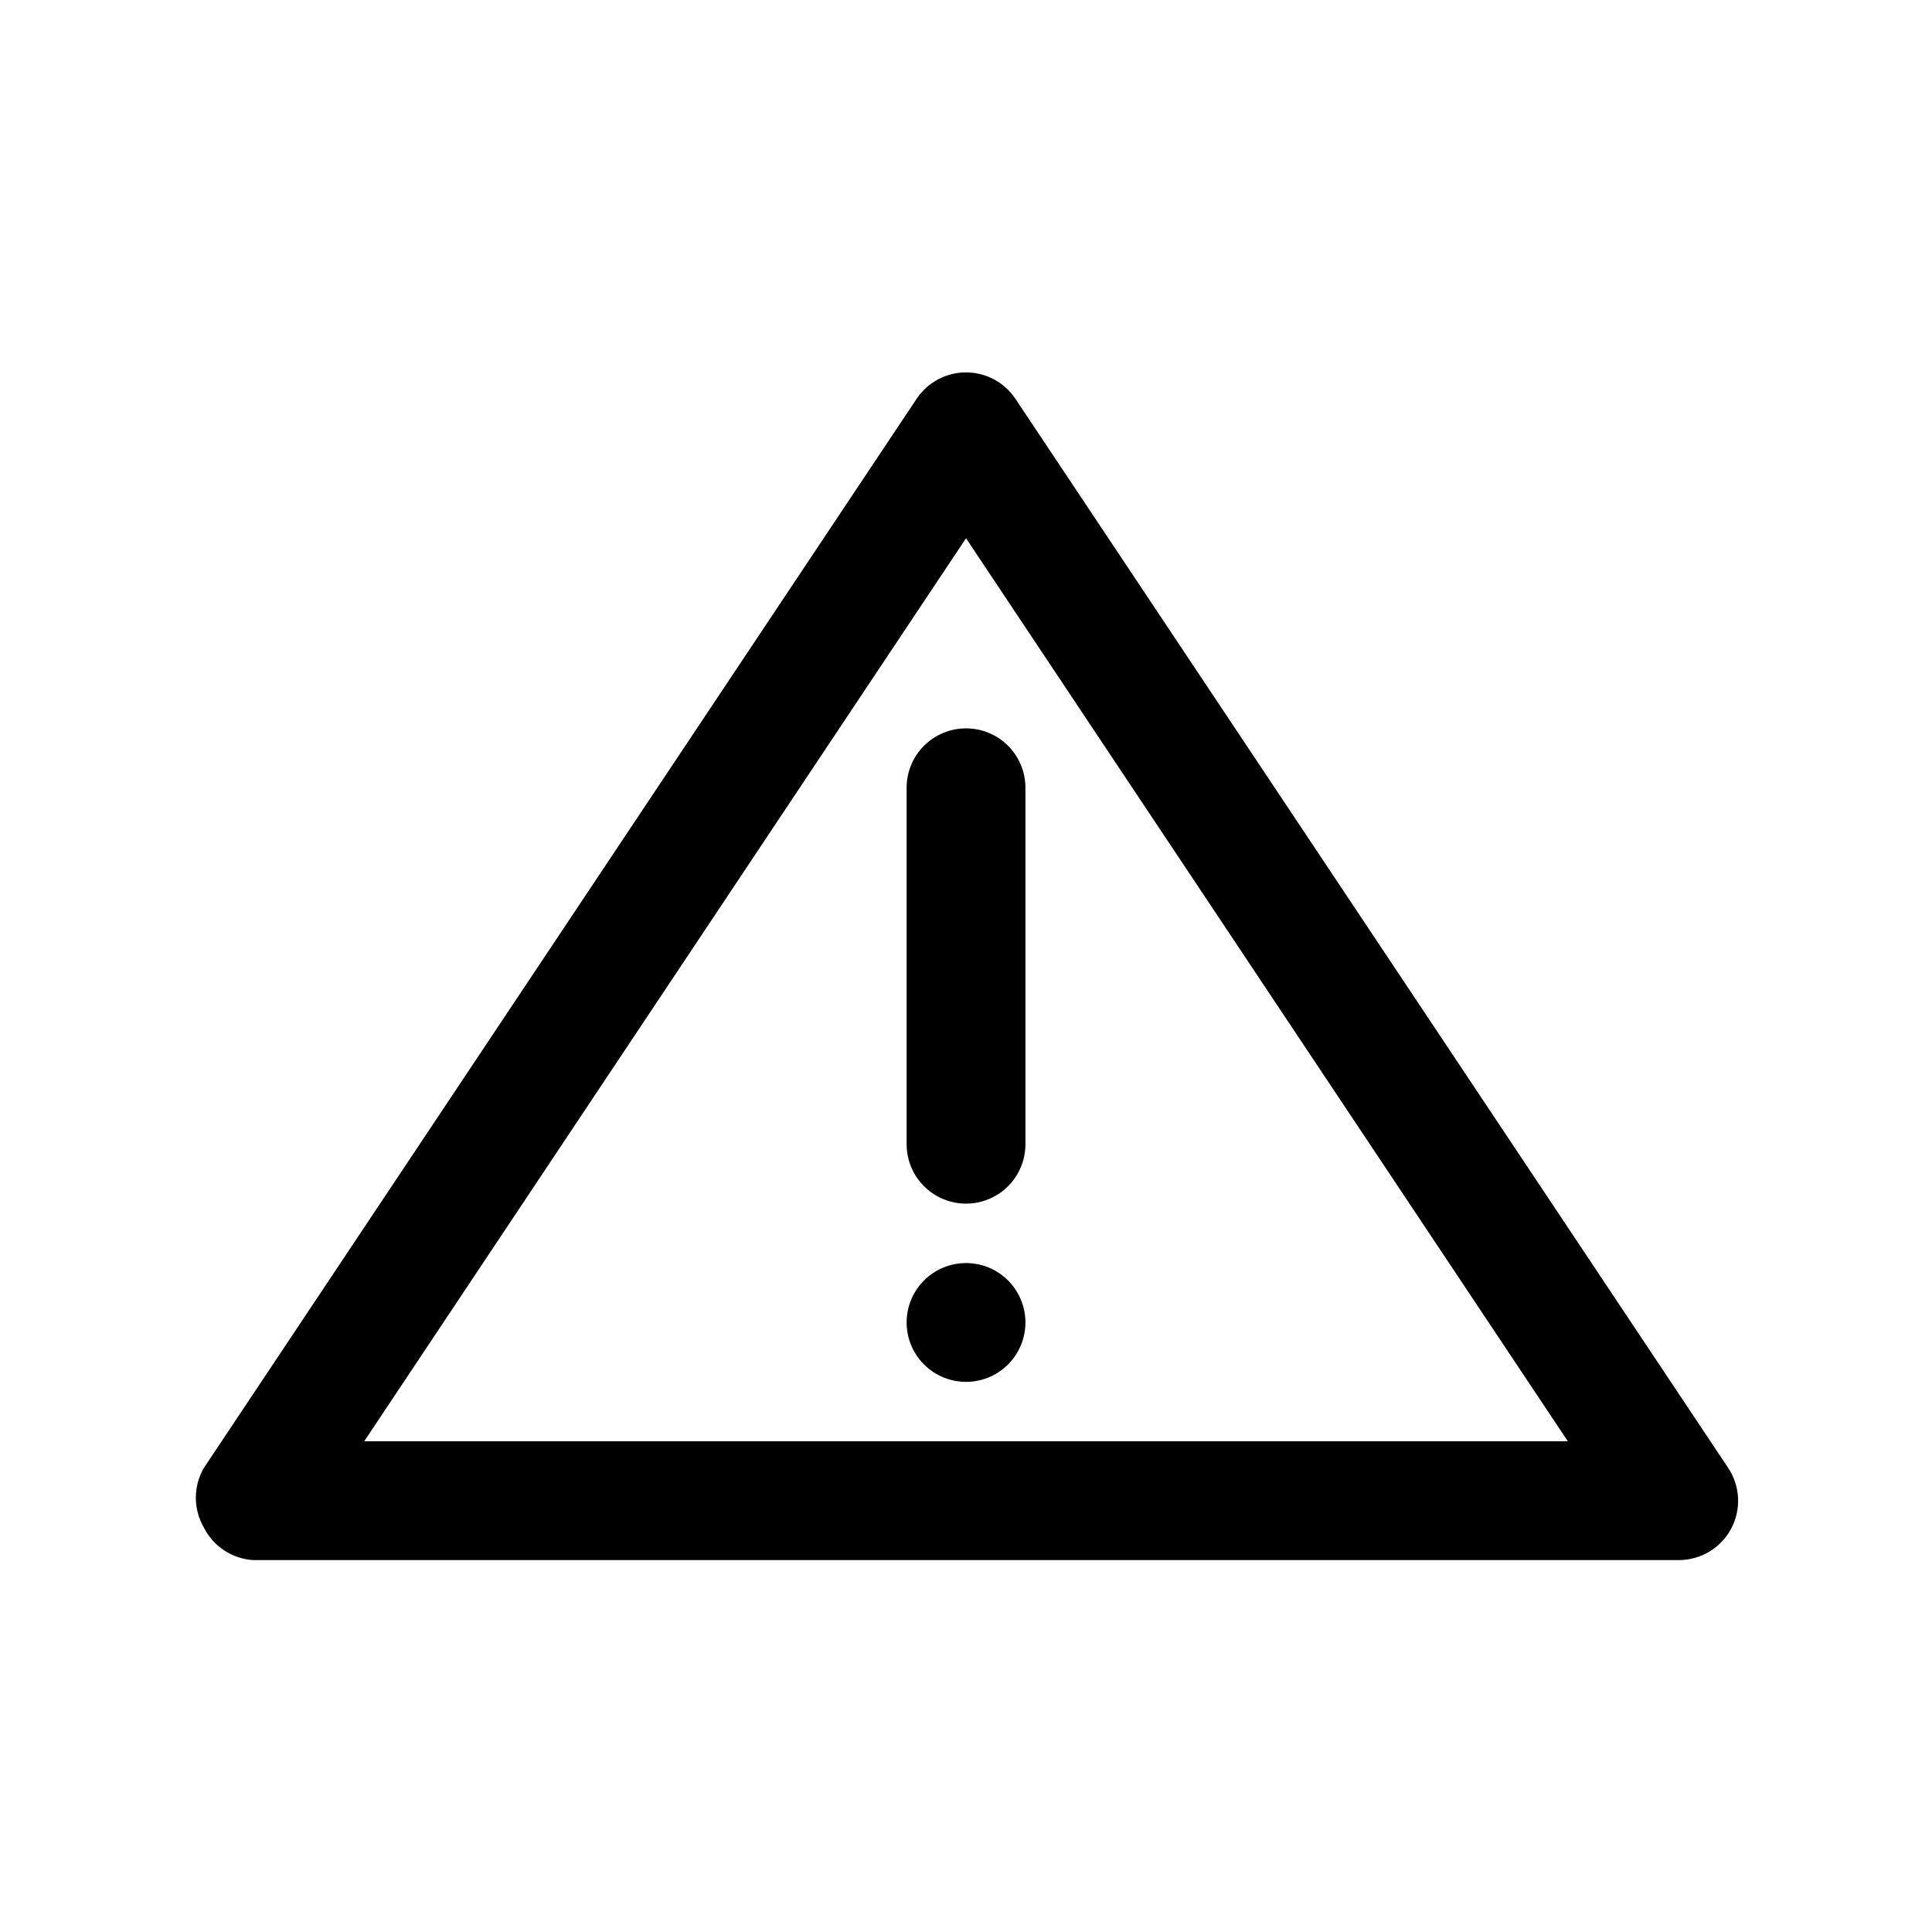 <?xml version="1.0" encoding="UTF-8"?>
<!-- Uploaded to: SVG Repo, www.svgrepo.com, Generator: SVG Repo Mixer Tools -->
<svg fill="#000000" width="800px" height="800px" version="1.1" viewBox="144 144 512 512" xmlns="http://www.w3.org/2000/svg">
 <path d="m602 533.04-188.93-283.39v0.004c-2.926-4.356-7.824-6.965-13.066-6.965-5.246 0-10.145 2.609-13.07 6.965l-188.93 283.39 0.004-0.004c-2.812 4.871-2.812 10.875 0 15.746 2.504 5.004 7.481 8.301 13.066 8.656h377.86c2.848-0.008 5.641-0.785 8.082-2.254 2.441-1.473 4.434-3.574 5.773-6.09 1.324-2.5 1.949-5.312 1.812-8.137-0.141-2.824-1.035-5.562-2.598-7.922zm-361.48-7.086 159.49-239.31 159.48 239.31zm159.49-188.93c4.176 0 8.18 1.656 11.133 4.609 2.949 2.953 4.609 6.957 4.609 11.133v94.465c0 5.625-3 10.824-7.871 13.637s-10.875 2.812-15.746 0-7.871-8.012-7.871-13.637v-94.465c0-4.176 1.66-8.18 4.613-11.133 2.953-2.953 6.957-4.609 11.133-4.609zm0 141.7c4.176 0 8.18 1.66 11.133 4.609 2.949 2.953 4.609 6.961 4.609 11.133 0 5.625-3 10.824-7.871 13.637s-10.875 2.812-15.746 0-7.871-8.012-7.871-13.637c0-4.172 1.66-8.18 4.613-11.133 2.953-2.949 6.957-4.609 11.133-4.609z"/>
</svg>